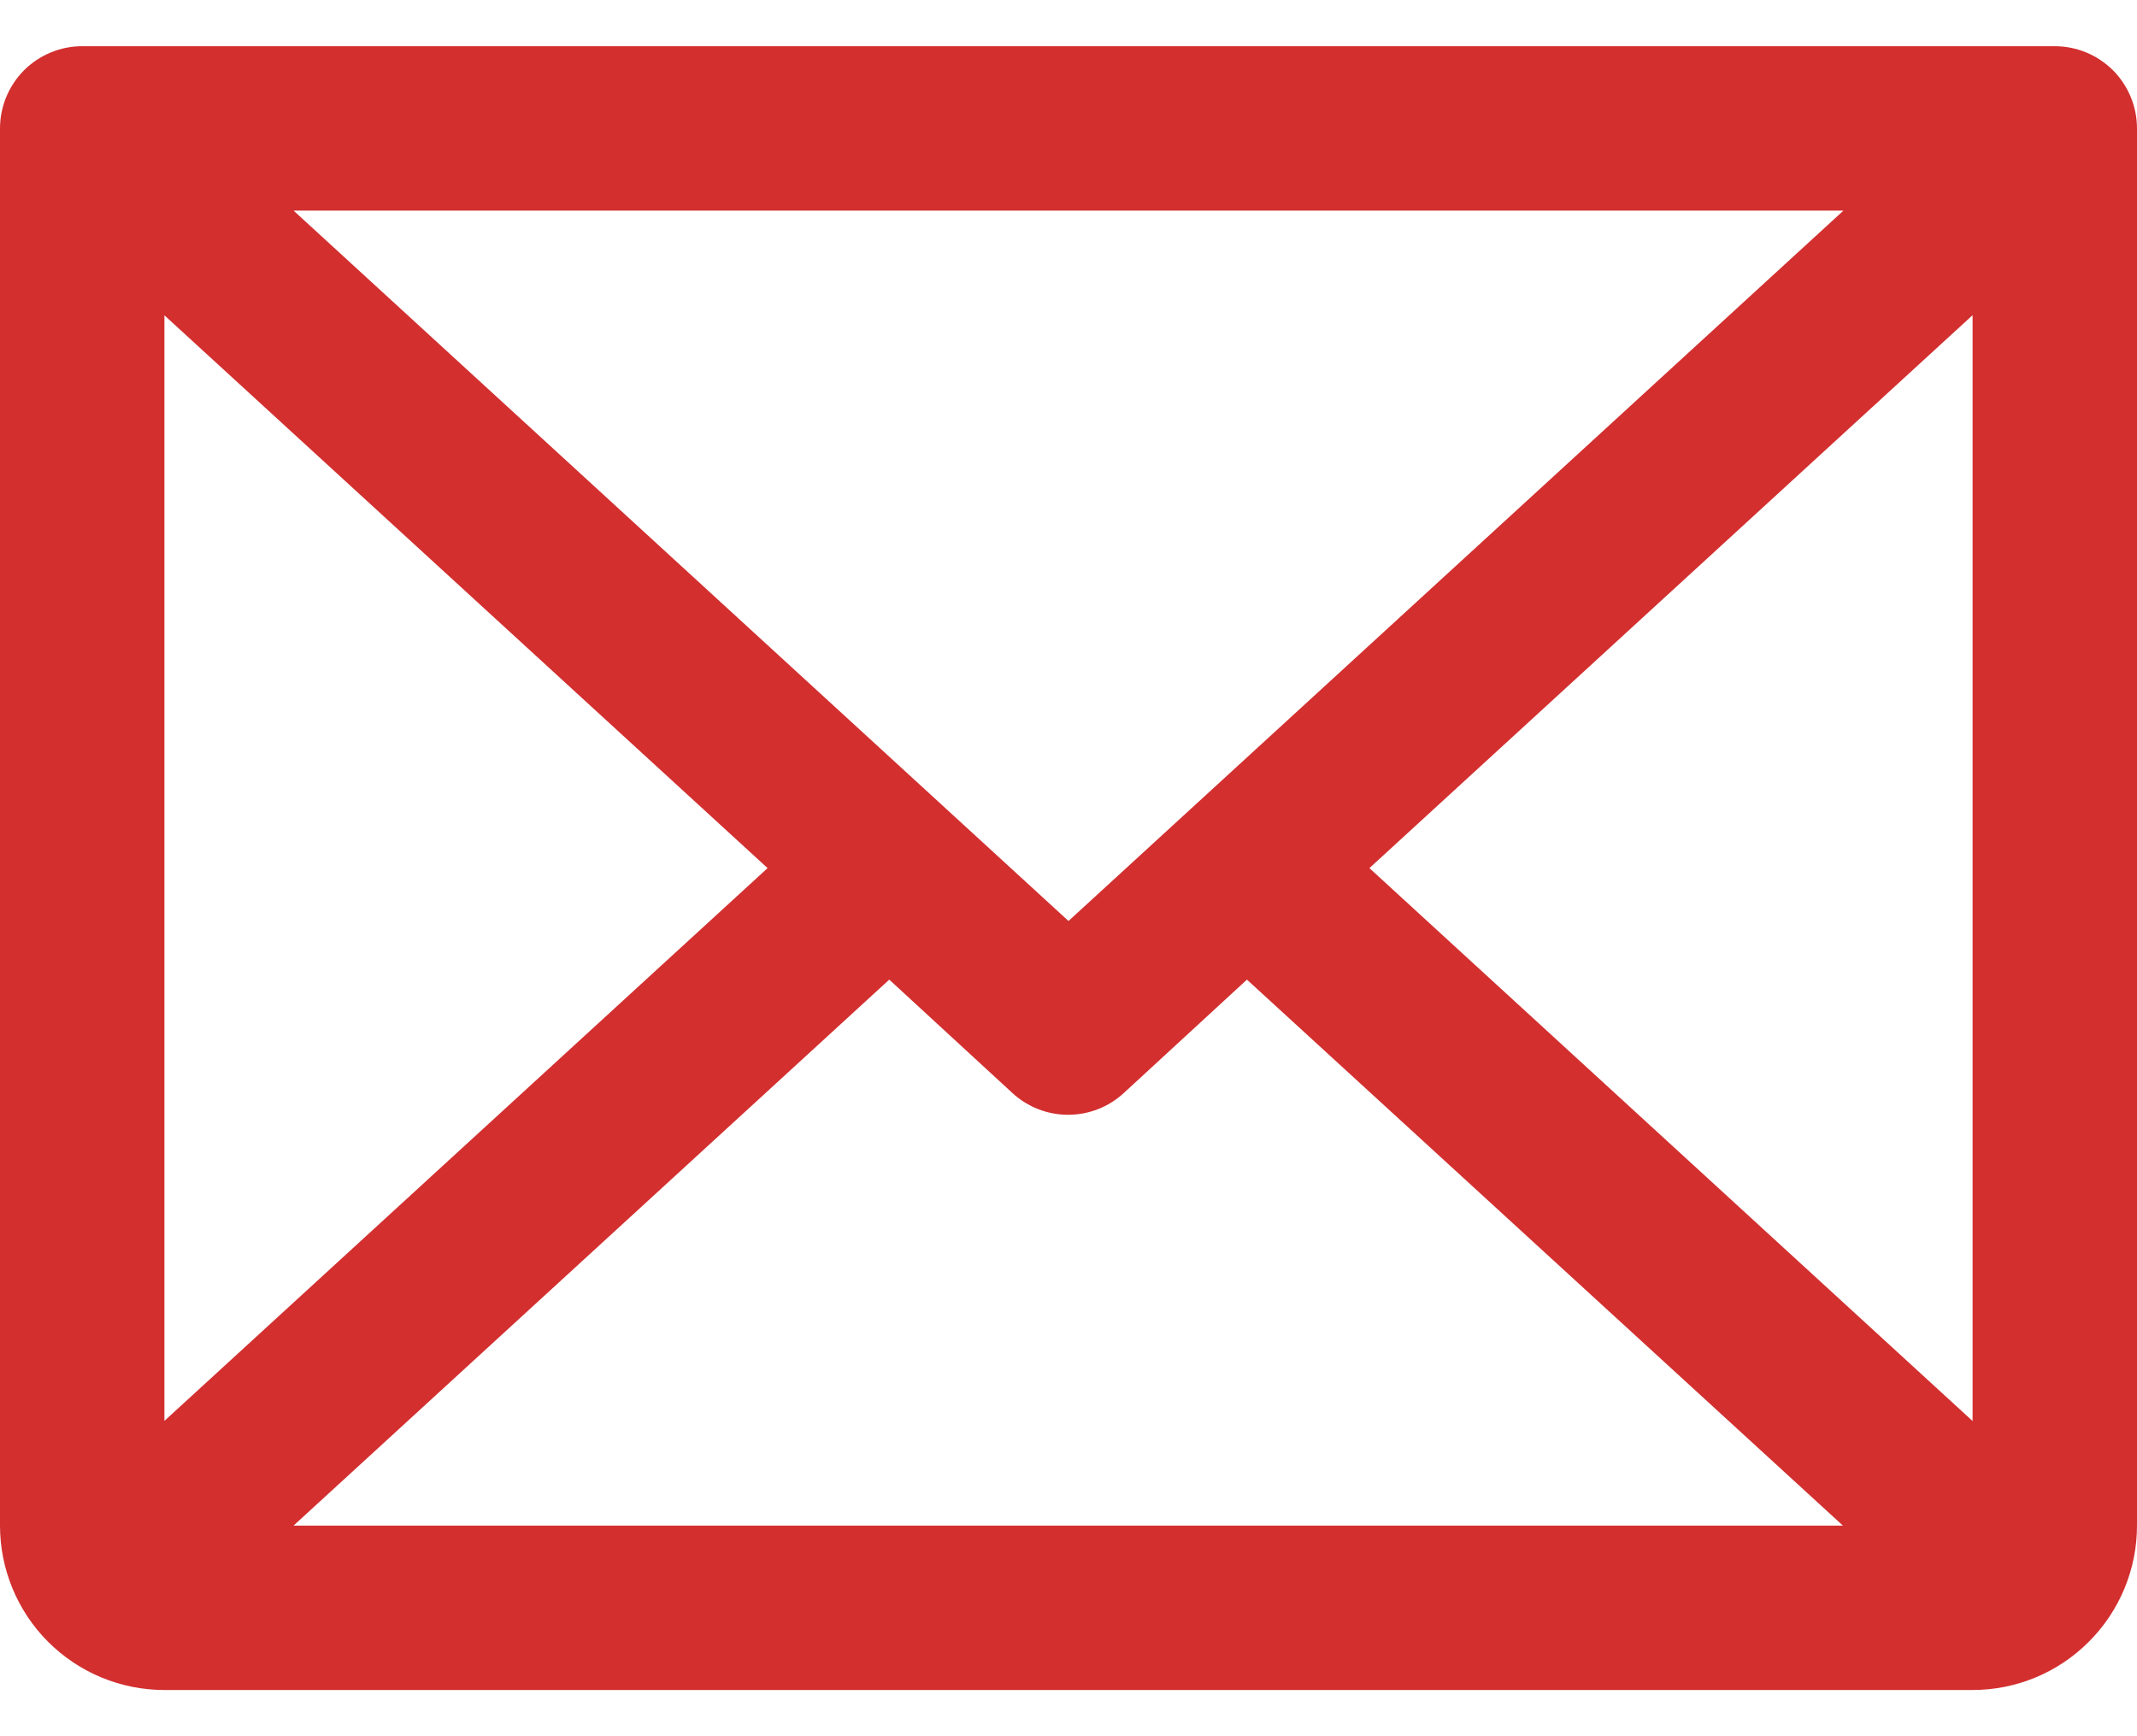 <svg width="16" height="13" viewBox="0 0 16 13" fill="none" xmlns="http://www.w3.org/2000/svg">
<path d="M15.385 0.346H0.615C0.452 0.346 0.296 0.411 0.18 0.526C0.065 0.642 0 0.798 0 0.962V11.423C0 11.749 0.13 12.063 0.36 12.293C0.591 12.524 0.904 12.654 1.231 12.654H14.769C15.096 12.654 15.409 12.524 15.639 12.293C15.87 12.063 16 11.749 16 11.423V0.962C16 0.798 15.935 0.642 15.82 0.526C15.704 0.411 15.548 0.346 15.385 0.346ZM8 6.896L2.198 1.577H13.802L8 6.896ZM5.747 6.5L1.231 10.639V2.361L5.747 6.5ZM6.658 7.335L7.581 8.185C7.694 8.289 7.843 8.347 7.997 8.347C8.151 8.347 8.3 8.289 8.413 8.185L9.336 7.335L13.798 11.423H2.198L6.658 7.335ZM10.253 6.5L14.769 2.36V10.64L10.253 6.5Z" fill="#D32F2F"/>
</svg>
